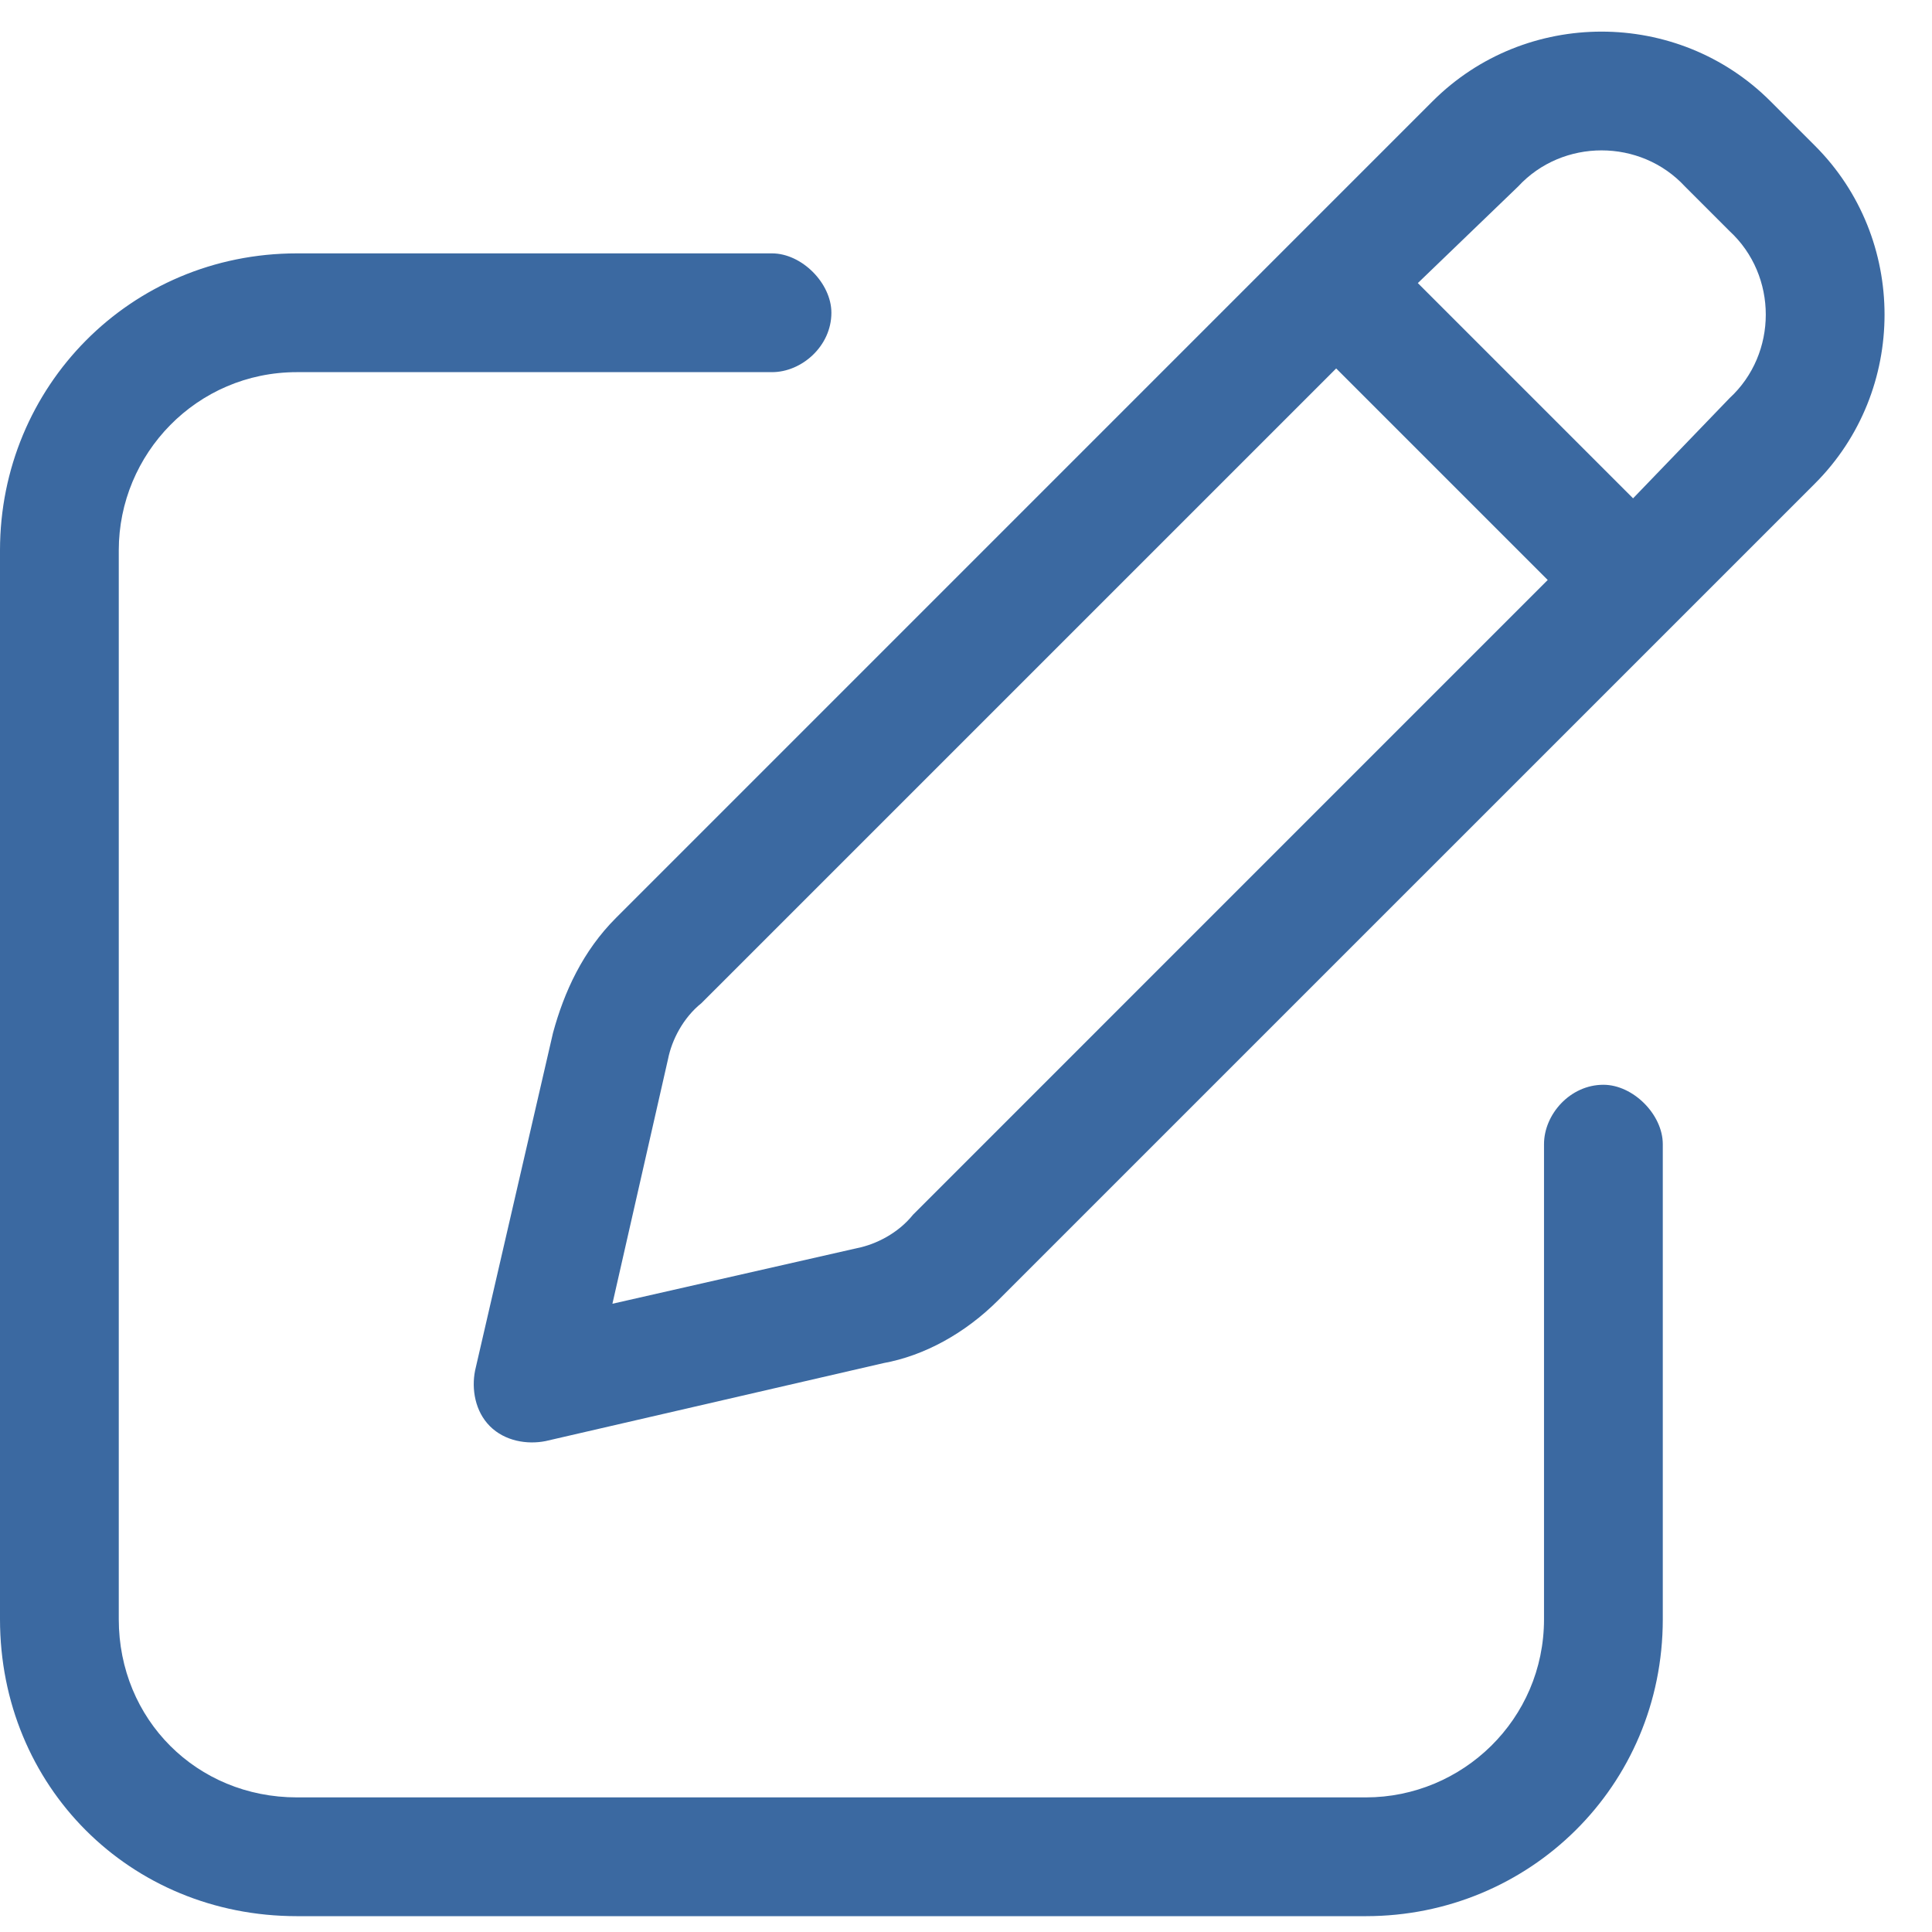 <svg width="61" height="61" viewBox="0 0 61 61" fill="none" xmlns="http://www.w3.org/2000/svg">
<path d="M53.203 5.891C51.797 4.367 49.336 4.367 47.93 5.891L44.766 8.938L51.562 15.734L54.609 12.57C56.133 11.164 56.133 8.703 54.609 7.297L53.203 5.891ZM22.148 31.672C21.562 32.141 21.211 32.844 21.094 33.43L19.336 41.164L27.07 39.406C27.656 39.289 28.359 38.938 28.828 38.352L48.867 18.312L42.188 11.633L22.148 31.672ZM45.234 3.195C48.164 0.266 52.969 0.266 55.898 3.195L57.305 4.602C60.234 7.531 60.234 12.336 57.305 15.266L31.523 41.047C30.469 42.102 29.18 42.805 27.891 43.039L17.227 45.5C16.641 45.617 15.938 45.5 15.469 45.031C15 44.562 14.883 43.859 15 43.273L17.461 32.609C17.812 31.32 18.398 30.031 19.453 28.977L45.234 3.195ZM9.375 8H24.375C25.312 8 26.25 8.938 26.25 9.875C26.25 10.93 25.312 11.75 24.375 11.75H9.375C6.211 11.75 3.75 14.328 3.75 17.375V51.125C3.75 54.289 6.211 56.75 9.375 56.75H43.125C46.172 56.75 48.75 54.289 48.75 51.125V36.125C48.75 35.188 49.57 34.25 50.625 34.25C51.562 34.25 52.5 35.188 52.5 36.125V51.125C52.5 56.398 48.281 60.5 43.125 60.5H9.375C4.102 60.5 0 56.398 0 51.125V17.375C0 12.219 4.102 8 9.375 8Z" fill="#3B69A1"/>
</svg>
